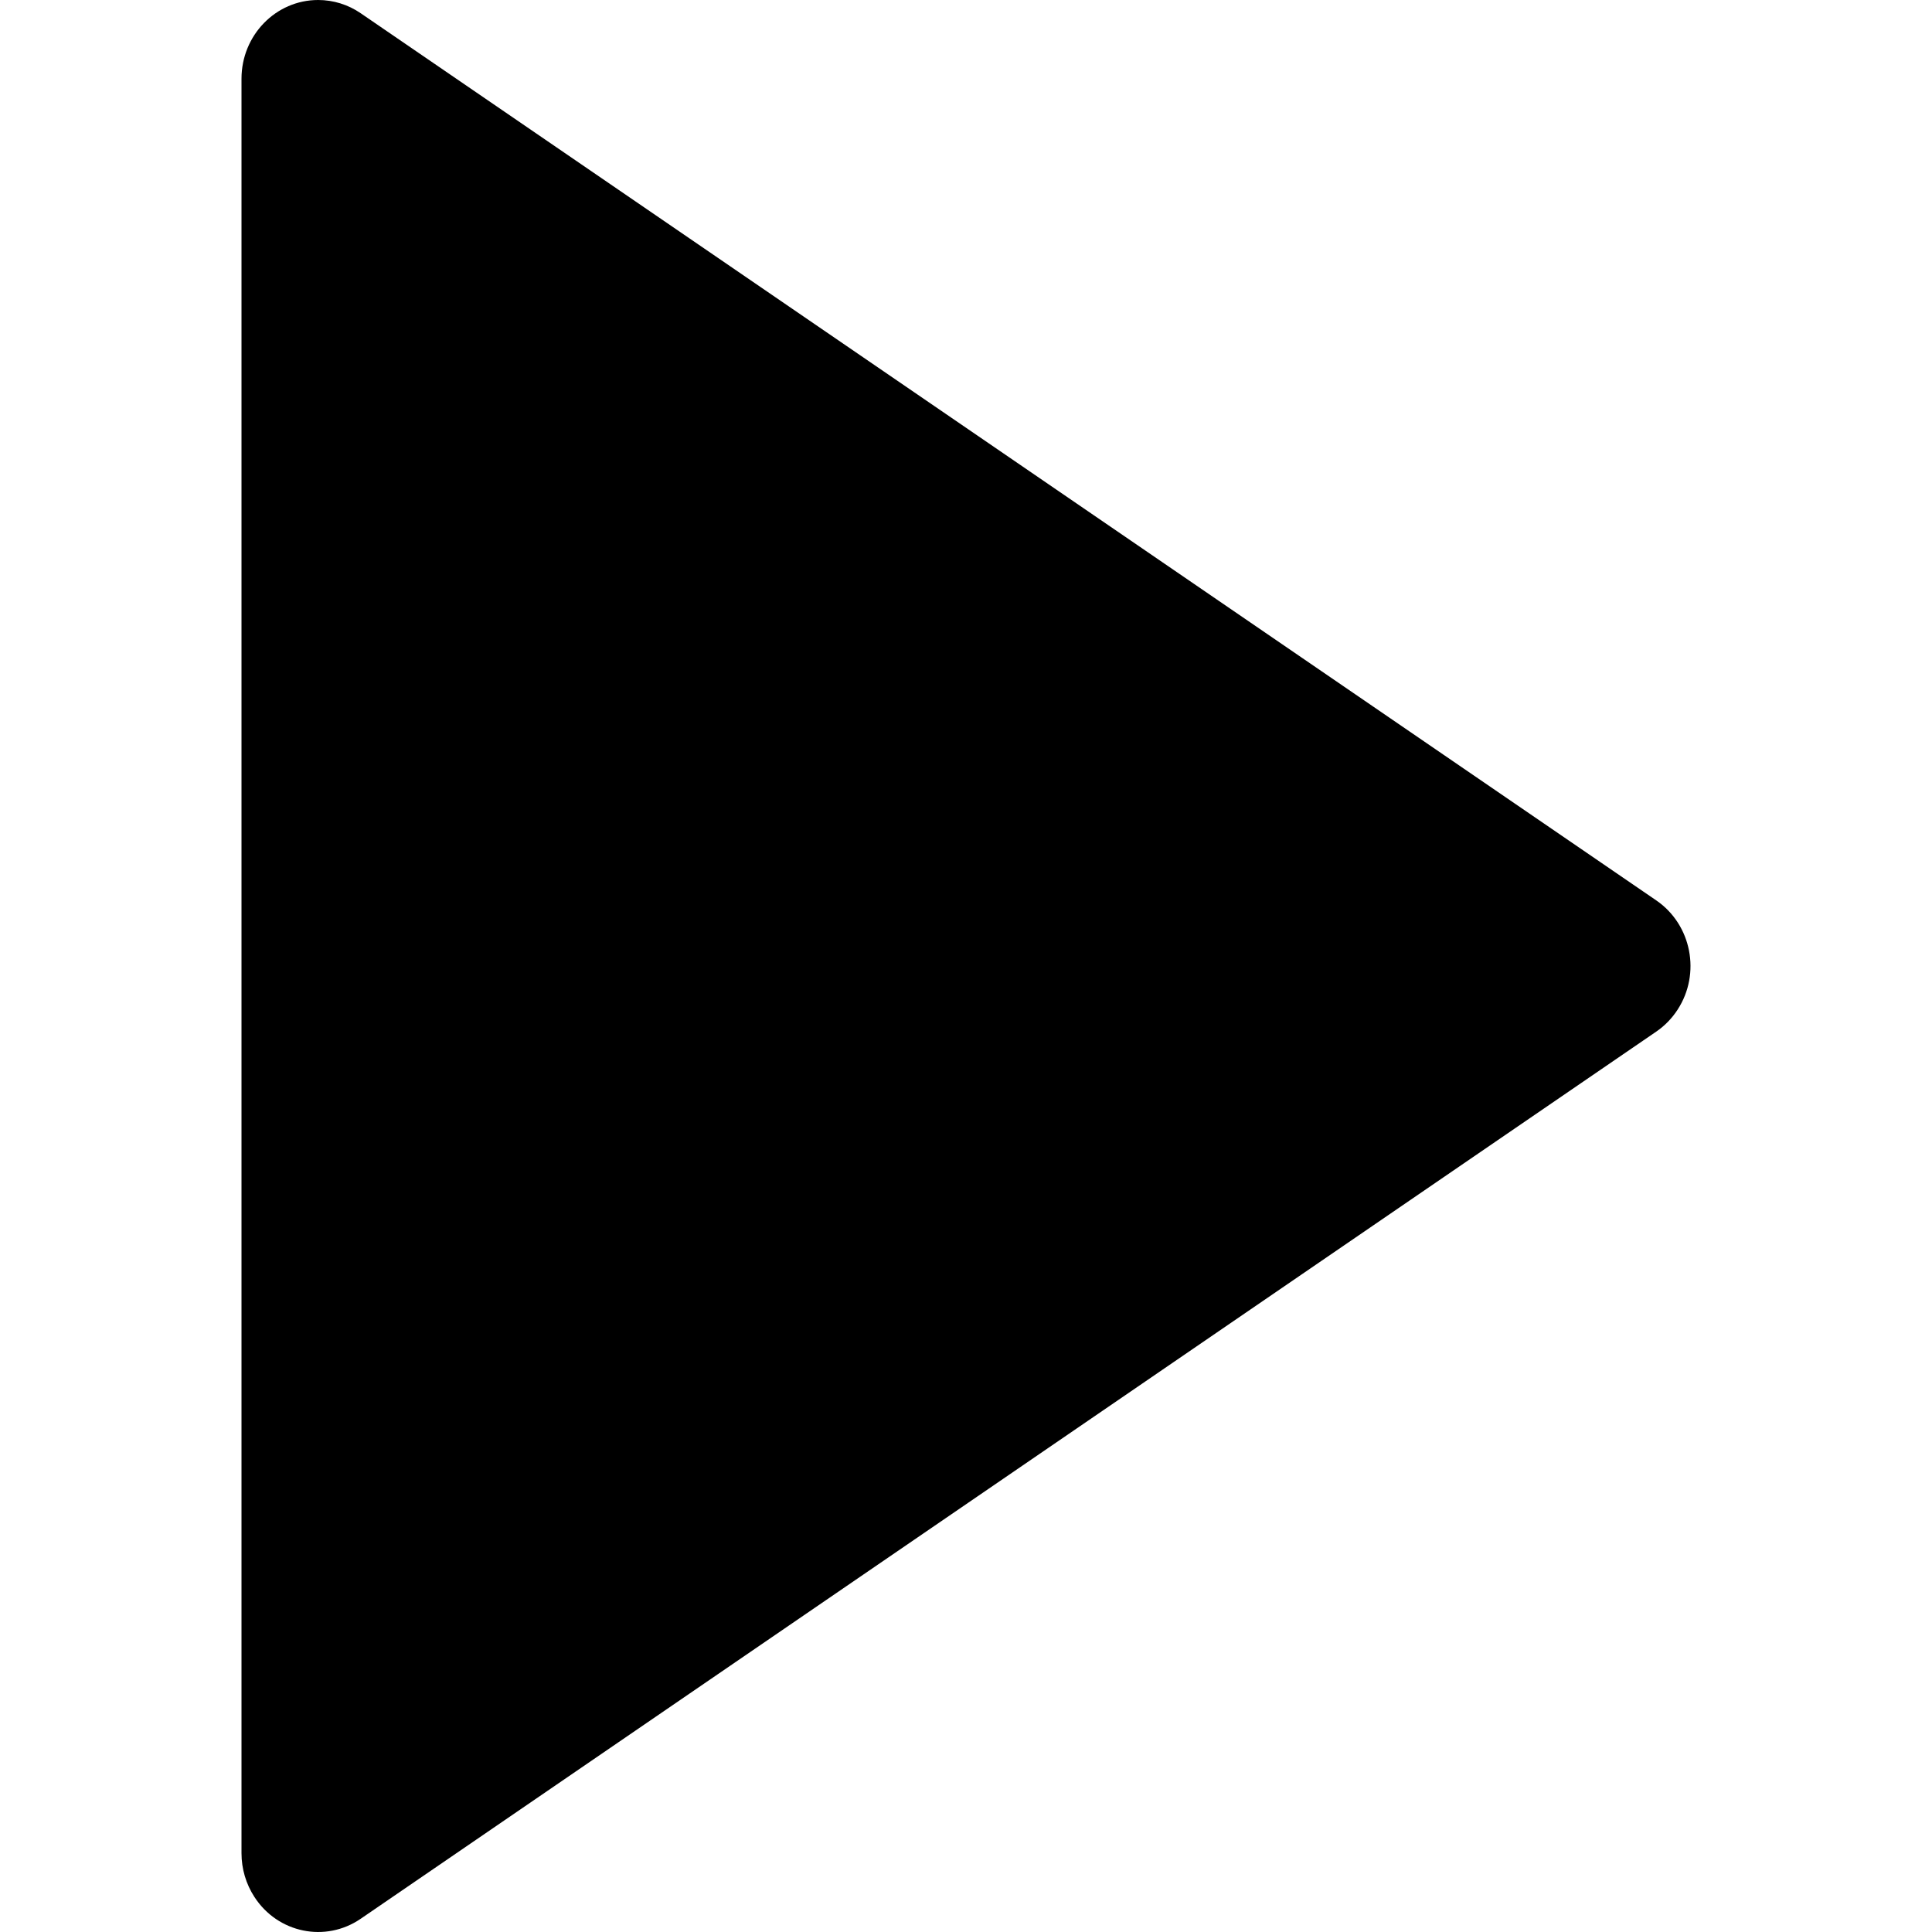 <?xml version="1.0" encoding="UTF-8"?>
<svg width="24px" height="24px" viewBox="0 0 24 24" version="1.1" xmlns="http://www.w3.org/2000/svg" xmlns:xlink="http://www.w3.org/1999/xlink">
    <!-- Generator: Sketch 63.1 (92452) - https://sketch.com -->
    <title>video-play-24px</title>
    <desc>Created with Sketch.</desc>
    <g id="video-play-24px" stroke="none" stroke-width="1">
        <path d="M20.576,12.814 L4.48,23.836 C4.043,24.135 3.451,24.014 3.16,23.564 C3.056,23.404 3,23.215 3,23.022 L3,0.978 C3,0.438 3.426,0 3.952,0 C4.14,0 4.324,0.057 4.48,0.164 L20.576,11.186 C21.013,11.486 21.132,12.093 20.84,12.542 C20.77,12.65 20.681,12.742 20.576,12.814 Z" fill="#000000" fill-rule="nonzero"></path>
    </g>
</svg>